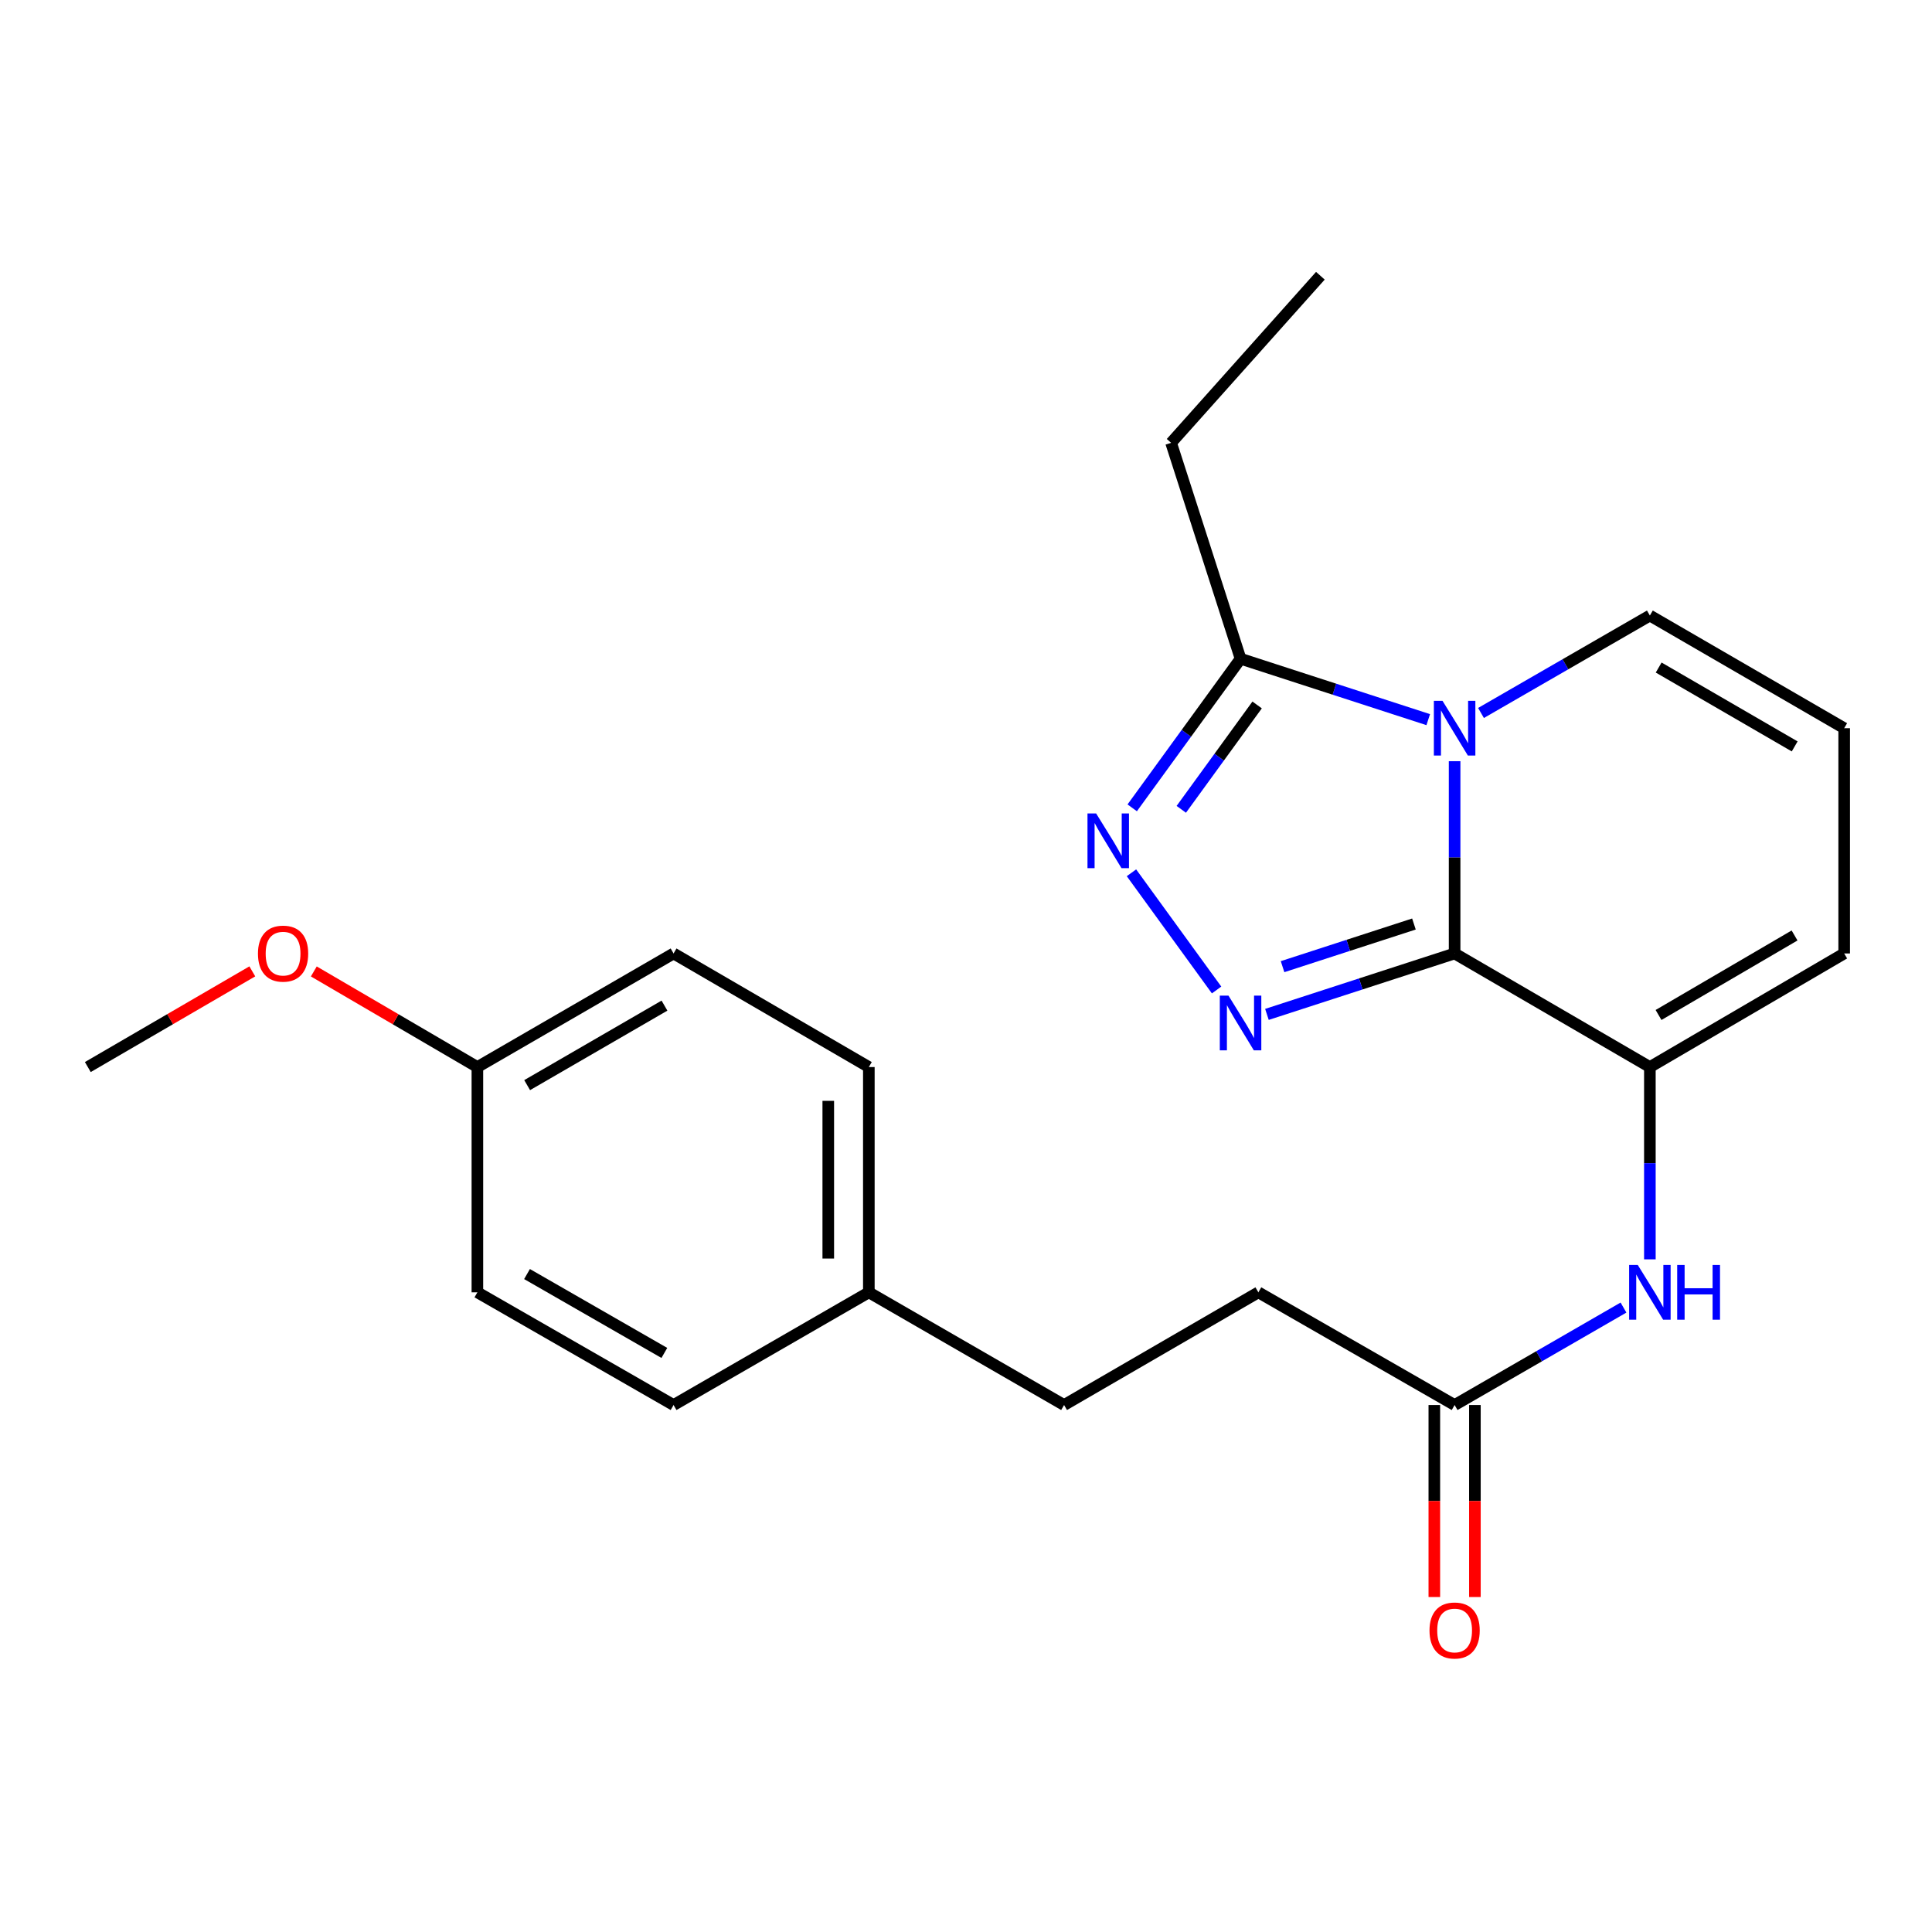 <?xml version='1.0' encoding='iso-8859-1'?>
<svg version='1.1' baseProfile='full'
              xmlns='http://www.w3.org/2000/svg'
                      xmlns:rdkit='http://www.rdkit.org/xml'
                      xmlns:xlink='http://www.w3.org/1999/xlink'
                  xml:space='preserve'
width='1000px' height='1000px' viewBox='0 0 1000 1000'>
<!-- END OF HEADER -->
<rect style='opacity:1.0;fill:#FFFFFF;stroke:none' width='1000' height='1000' x='0' y='0'> </rect>
<path class='bond-0' d='M 752.906,493.513 L 752.906,443.753' style='fill:none;fill-rule:evenodd;stroke:#000000;stroke-width:6px;stroke-linecap:butt;stroke-linejoin:miter;stroke-opacity:1' />
<path class='bond-0' d='M 752.906,443.753 L 752.906,393.993' style='fill:none;fill-rule:evenodd;stroke:#0000FF;stroke-width:6px;stroke-linecap:butt;stroke-linejoin:miter;stroke-opacity:1' />
<path class='bond-1' d='M 752.906,493.513 L 704.335,509.282' style='fill:none;fill-rule:evenodd;stroke:#000000;stroke-width:6px;stroke-linecap:butt;stroke-linejoin:miter;stroke-opacity:1' />
<path class='bond-1' d='M 704.335,509.282 L 655.763,525.051' style='fill:none;fill-rule:evenodd;stroke:#0000FF;stroke-width:6px;stroke-linecap:butt;stroke-linejoin:miter;stroke-opacity:1' />
<path class='bond-1' d='M 731.85,478.268 L 697.85,489.307' style='fill:none;fill-rule:evenodd;stroke:#000000;stroke-width:6px;stroke-linecap:butt;stroke-linejoin:miter;stroke-opacity:1' />
<path class='bond-1' d='M 697.85,489.307 L 663.85,500.345' style='fill:none;fill-rule:evenodd;stroke:#0000FF;stroke-width:6px;stroke-linecap:butt;stroke-linejoin:miter;stroke-opacity:1' />
<path class='bond-3' d='M 752.906,493.513 L 853.971,552.306' style='fill:none;fill-rule:evenodd;stroke:#000000;stroke-width:6px;stroke-linecap:butt;stroke-linejoin:miter;stroke-opacity:1' />
<path class='bond-4' d='M 739.254,372.488 L 690.683,356.723' style='fill:none;fill-rule:evenodd;stroke:#0000FF;stroke-width:6px;stroke-linecap:butt;stroke-linejoin:miter;stroke-opacity:1' />
<path class='bond-4' d='M 690.683,356.723 L 642.111,340.959' style='fill:none;fill-rule:evenodd;stroke:#000000;stroke-width:6px;stroke-linecap:butt;stroke-linejoin:miter;stroke-opacity:1' />
<path class='bond-6' d='M 766.563,369.038 L 810.267,343.821' style='fill:none;fill-rule:evenodd;stroke:#0000FF;stroke-width:6px;stroke-linecap:butt;stroke-linejoin:miter;stroke-opacity:1' />
<path class='bond-6' d='M 810.267,343.821 L 853.971,318.604' style='fill:none;fill-rule:evenodd;stroke:#000000;stroke-width:6px;stroke-linecap:butt;stroke-linejoin:miter;stroke-opacity:1' />
<path class='bond-2' d='M 629.708,512.411 L 585.643,451.755' style='fill:none;fill-rule:evenodd;stroke:#0000FF;stroke-width:6px;stroke-linecap:butt;stroke-linejoin:miter;stroke-opacity:1' />
<path class='bond-23' d='M 586.029,418.137 L 614.07,379.548' style='fill:none;fill-rule:evenodd;stroke:#0000FF;stroke-width:6px;stroke-linecap:butt;stroke-linejoin:miter;stroke-opacity:1' />
<path class='bond-23' d='M 614.07,379.548 L 642.111,340.959' style='fill:none;fill-rule:evenodd;stroke:#000000;stroke-width:6px;stroke-linecap:butt;stroke-linejoin:miter;stroke-opacity:1' />
<path class='bond-23' d='M 611.431,418.906 L 631.059,391.894' style='fill:none;fill-rule:evenodd;stroke:#0000FF;stroke-width:6px;stroke-linecap:butt;stroke-linejoin:miter;stroke-opacity:1' />
<path class='bond-23' d='M 631.059,391.894 L 650.688,364.882' style='fill:none;fill-rule:evenodd;stroke:#000000;stroke-width:6px;stroke-linecap:butt;stroke-linejoin:miter;stroke-opacity:1' />
<path class='bond-5' d='M 853.971,552.306 L 853.971,602.071' style='fill:none;fill-rule:evenodd;stroke:#000000;stroke-width:6px;stroke-linecap:butt;stroke-linejoin:miter;stroke-opacity:1' />
<path class='bond-5' d='M 853.971,602.071 L 853.971,651.836' style='fill:none;fill-rule:evenodd;stroke:#0000FF;stroke-width:6px;stroke-linecap:butt;stroke-linejoin:miter;stroke-opacity:1' />
<path class='bond-8' d='M 853.971,552.306 L 954.545,493.513' style='fill:none;fill-rule:evenodd;stroke:#000000;stroke-width:6px;stroke-linecap:butt;stroke-linejoin:miter;stroke-opacity:1' />
<path class='bond-8' d='M 858.458,525.356 L 928.86,484.201' style='fill:none;fill-rule:evenodd;stroke:#000000;stroke-width:6px;stroke-linecap:butt;stroke-linejoin:miter;stroke-opacity:1' />
<path class='bond-19' d='M 642.111,340.959 L 606.163,229.207' style='fill:none;fill-rule:evenodd;stroke:#000000;stroke-width:6px;stroke-linecap:butt;stroke-linejoin:miter;stroke-opacity:1' />
<path class='bond-7' d='M 840.314,676.793 L 796.61,702.015' style='fill:none;fill-rule:evenodd;stroke:#0000FF;stroke-width:6px;stroke-linecap:butt;stroke-linejoin:miter;stroke-opacity:1' />
<path class='bond-7' d='M 796.61,702.015 L 752.906,727.237' style='fill:none;fill-rule:evenodd;stroke:#000000;stroke-width:6px;stroke-linecap:butt;stroke-linejoin:miter;stroke-opacity:1' />
<path class='bond-24' d='M 853.971,318.604 L 954.545,376.918' style='fill:none;fill-rule:evenodd;stroke:#000000;stroke-width:6px;stroke-linecap:butt;stroke-linejoin:miter;stroke-opacity:1' />
<path class='bond-24' d='M 858.523,345.52 L 928.925,386.34' style='fill:none;fill-rule:evenodd;stroke:#000000;stroke-width:6px;stroke-linecap:butt;stroke-linejoin:miter;stroke-opacity:1' />
<path class='bond-10' d='M 742.406,727.237 L 742.406,776.928' style='fill:none;fill-rule:evenodd;stroke:#000000;stroke-width:6px;stroke-linecap:butt;stroke-linejoin:miter;stroke-opacity:1' />
<path class='bond-10' d='M 742.406,776.928 L 742.406,826.619' style='fill:none;fill-rule:evenodd;stroke:#FF0000;stroke-width:6px;stroke-linecap:butt;stroke-linejoin:miter;stroke-opacity:1' />
<path class='bond-10' d='M 763.407,727.237 L 763.407,776.928' style='fill:none;fill-rule:evenodd;stroke:#000000;stroke-width:6px;stroke-linecap:butt;stroke-linejoin:miter;stroke-opacity:1' />
<path class='bond-10' d='M 763.407,776.928 L 763.407,826.619' style='fill:none;fill-rule:evenodd;stroke:#FF0000;stroke-width:6px;stroke-linecap:butt;stroke-linejoin:miter;stroke-opacity:1' />
<path class='bond-11' d='M 752.906,727.237 L 651.328,668.911' style='fill:none;fill-rule:evenodd;stroke:#000000;stroke-width:6px;stroke-linecap:butt;stroke-linejoin:miter;stroke-opacity:1' />
<path class='bond-9' d='M 954.545,493.513 L 954.545,376.918' style='fill:none;fill-rule:evenodd;stroke:#000000;stroke-width:6px;stroke-linecap:butt;stroke-linejoin:miter;stroke-opacity:1' />
<path class='bond-14' d='M 651.328,668.911 L 550.766,727.237' style='fill:none;fill-rule:evenodd;stroke:#000000;stroke-width:6px;stroke-linecap:butt;stroke-linejoin:miter;stroke-opacity:1' />
<path class='bond-12' d='M 449.713,668.911 L 550.766,727.237' style='fill:none;fill-rule:evenodd;stroke:#000000;stroke-width:6px;stroke-linecap:butt;stroke-linejoin:miter;stroke-opacity:1' />
<path class='bond-15' d='M 449.713,668.911 L 348.637,727.237' style='fill:none;fill-rule:evenodd;stroke:#000000;stroke-width:6px;stroke-linecap:butt;stroke-linejoin:miter;stroke-opacity:1' />
<path class='bond-16' d='M 449.713,668.911 L 449.713,552.306' style='fill:none;fill-rule:evenodd;stroke:#000000;stroke-width:6px;stroke-linecap:butt;stroke-linejoin:miter;stroke-opacity:1' />
<path class='bond-16' d='M 428.711,651.42 L 428.711,569.796' style='fill:none;fill-rule:evenodd;stroke:#000000;stroke-width:6px;stroke-linecap:butt;stroke-linejoin:miter;stroke-opacity:1' />
<path class='bond-13' d='M 247.094,552.306 L 348.637,493.513' style='fill:none;fill-rule:evenodd;stroke:#000000;stroke-width:6px;stroke-linecap:butt;stroke-linejoin:miter;stroke-opacity:1' />
<path class='bond-13' d='M 272.848,561.662 L 343.928,520.507' style='fill:none;fill-rule:evenodd;stroke:#000000;stroke-width:6px;stroke-linecap:butt;stroke-linejoin:miter;stroke-opacity:1' />
<path class='bond-20' d='M 247.094,552.306 L 204.763,527.56' style='fill:none;fill-rule:evenodd;stroke:#000000;stroke-width:6px;stroke-linecap:butt;stroke-linejoin:miter;stroke-opacity:1' />
<path class='bond-20' d='M 204.763,527.56 L 162.432,502.815' style='fill:none;fill-rule:evenodd;stroke:#FF0000;stroke-width:6px;stroke-linecap:butt;stroke-linejoin:miter;stroke-opacity:1' />
<path class='bond-25' d='M 247.094,552.306 L 247.094,668.911' style='fill:none;fill-rule:evenodd;stroke:#000000;stroke-width:6px;stroke-linecap:butt;stroke-linejoin:miter;stroke-opacity:1' />
<path class='bond-17' d='M 348.637,727.237 L 247.094,668.911' style='fill:none;fill-rule:evenodd;stroke:#000000;stroke-width:6px;stroke-linecap:butt;stroke-linejoin:miter;stroke-opacity:1' />
<path class='bond-17' d='M 343.866,700.277 L 272.786,659.449' style='fill:none;fill-rule:evenodd;stroke:#000000;stroke-width:6px;stroke-linecap:butt;stroke-linejoin:miter;stroke-opacity:1' />
<path class='bond-18' d='M 449.713,552.306 L 348.637,493.513' style='fill:none;fill-rule:evenodd;stroke:#000000;stroke-width:6px;stroke-linecap:butt;stroke-linejoin:miter;stroke-opacity:1' />
<path class='bond-22' d='M 606.163,229.207 L 683.426,142.727' style='fill:none;fill-rule:evenodd;stroke:#000000;stroke-width:6px;stroke-linecap:butt;stroke-linejoin:miter;stroke-opacity:1' />
<path class='bond-21' d='M 130.596,502.776 L 88.025,527.541' style='fill:none;fill-rule:evenodd;stroke:#FF0000;stroke-width:6px;stroke-linecap:butt;stroke-linejoin:miter;stroke-opacity:1' />
<path class='bond-21' d='M 88.025,527.541 L 45.455,552.306' style='fill:none;fill-rule:evenodd;stroke:#000000;stroke-width:6px;stroke-linecap:butt;stroke-linejoin:miter;stroke-opacity:1' />
<path  class='atom-1' d='M 746.646 362.758
L 755.926 377.758
Q 756.846 379.238, 758.326 381.918
Q 759.806 384.598, 759.886 384.758
L 759.886 362.758
L 763.646 362.758
L 763.646 391.078
L 759.766 391.078
L 749.806 374.678
Q 748.646 372.758, 747.406 370.558
Q 746.206 368.358, 745.846 367.678
L 745.846 391.078
L 742.166 391.078
L 742.166 362.758
L 746.646 362.758
' fill='#0000FF'/>
<path  class='atom-2' d='M 635.851 515.324
L 645.131 530.324
Q 646.051 531.804, 647.531 534.484
Q 649.011 537.164, 649.091 537.324
L 649.091 515.324
L 652.851 515.324
L 652.851 543.644
L 648.971 543.644
L 639.011 527.244
Q 637.851 525.324, 636.611 523.124
Q 635.411 520.924, 635.051 520.244
L 635.051 543.644
L 631.371 543.644
L 631.371 515.324
L 635.851 515.324
' fill='#0000FF'/>
<path  class='atom-3' d='M 567.362 421.05
L 576.642 436.05
Q 577.562 437.53, 579.042 440.21
Q 580.522 442.89, 580.602 443.05
L 580.602 421.05
L 584.362 421.05
L 584.362 449.37
L 580.482 449.37
L 570.522 432.97
Q 569.362 431.05, 568.122 428.85
Q 566.922 426.65, 566.562 425.97
L 566.562 449.37
L 562.882 449.37
L 562.882 421.05
L 567.362 421.05
' fill='#0000FF'/>
<path  class='atom-6' d='M 847.711 654.751
L 856.991 669.751
Q 857.911 671.231, 859.391 673.911
Q 860.871 676.591, 860.951 676.751
L 860.951 654.751
L 864.711 654.751
L 864.711 683.071
L 860.831 683.071
L 850.871 666.671
Q 849.711 664.751, 848.471 662.551
Q 847.271 660.351, 846.911 659.671
L 846.911 683.071
L 843.231 683.071
L 843.231 654.751
L 847.711 654.751
' fill='#0000FF'/>
<path  class='atom-6' d='M 868.111 654.751
L 871.951 654.751
L 871.951 666.791
L 886.431 666.791
L 886.431 654.751
L 890.271 654.751
L 890.271 683.071
L 886.431 683.071
L 886.431 669.991
L 871.951 669.991
L 871.951 683.071
L 868.111 683.071
L 868.111 654.751
' fill='#0000FF'/>
<path  class='atom-11' d='M 739.906 843.935
Q 739.906 837.135, 743.266 833.335
Q 746.626 829.535, 752.906 829.535
Q 759.186 829.535, 762.546 833.335
Q 765.906 837.135, 765.906 843.935
Q 765.906 850.815, 762.506 854.735
Q 759.106 858.615, 752.906 858.615
Q 746.666 858.615, 743.266 854.735
Q 739.906 850.855, 739.906 843.935
M 752.906 855.415
Q 757.226 855.415, 759.546 852.535
Q 761.906 849.615, 761.906 843.935
Q 761.906 838.375, 759.546 835.575
Q 757.226 832.735, 752.906 832.735
Q 748.586 832.735, 746.226 835.535
Q 743.906 838.335, 743.906 843.935
Q 743.906 849.655, 746.226 852.535
Q 748.586 855.415, 752.906 855.415
' fill='#FF0000'/>
<path  class='atom-21' d='M 133.519 493.593
Q 133.519 486.793, 136.879 482.993
Q 140.239 479.193, 146.519 479.193
Q 152.799 479.193, 156.159 482.993
Q 159.519 486.793, 159.519 493.593
Q 159.519 500.473, 156.119 504.393
Q 152.719 508.273, 146.519 508.273
Q 140.279 508.273, 136.879 504.393
Q 133.519 500.513, 133.519 493.593
M 146.519 505.073
Q 150.839 505.073, 153.159 502.193
Q 155.519 499.273, 155.519 493.593
Q 155.519 488.033, 153.159 485.233
Q 150.839 482.393, 146.519 482.393
Q 142.199 482.393, 139.839 485.193
Q 137.519 487.993, 137.519 493.593
Q 137.519 499.313, 139.839 502.193
Q 142.199 505.073, 146.519 505.073
' fill='#FF0000'/>
</svg>
